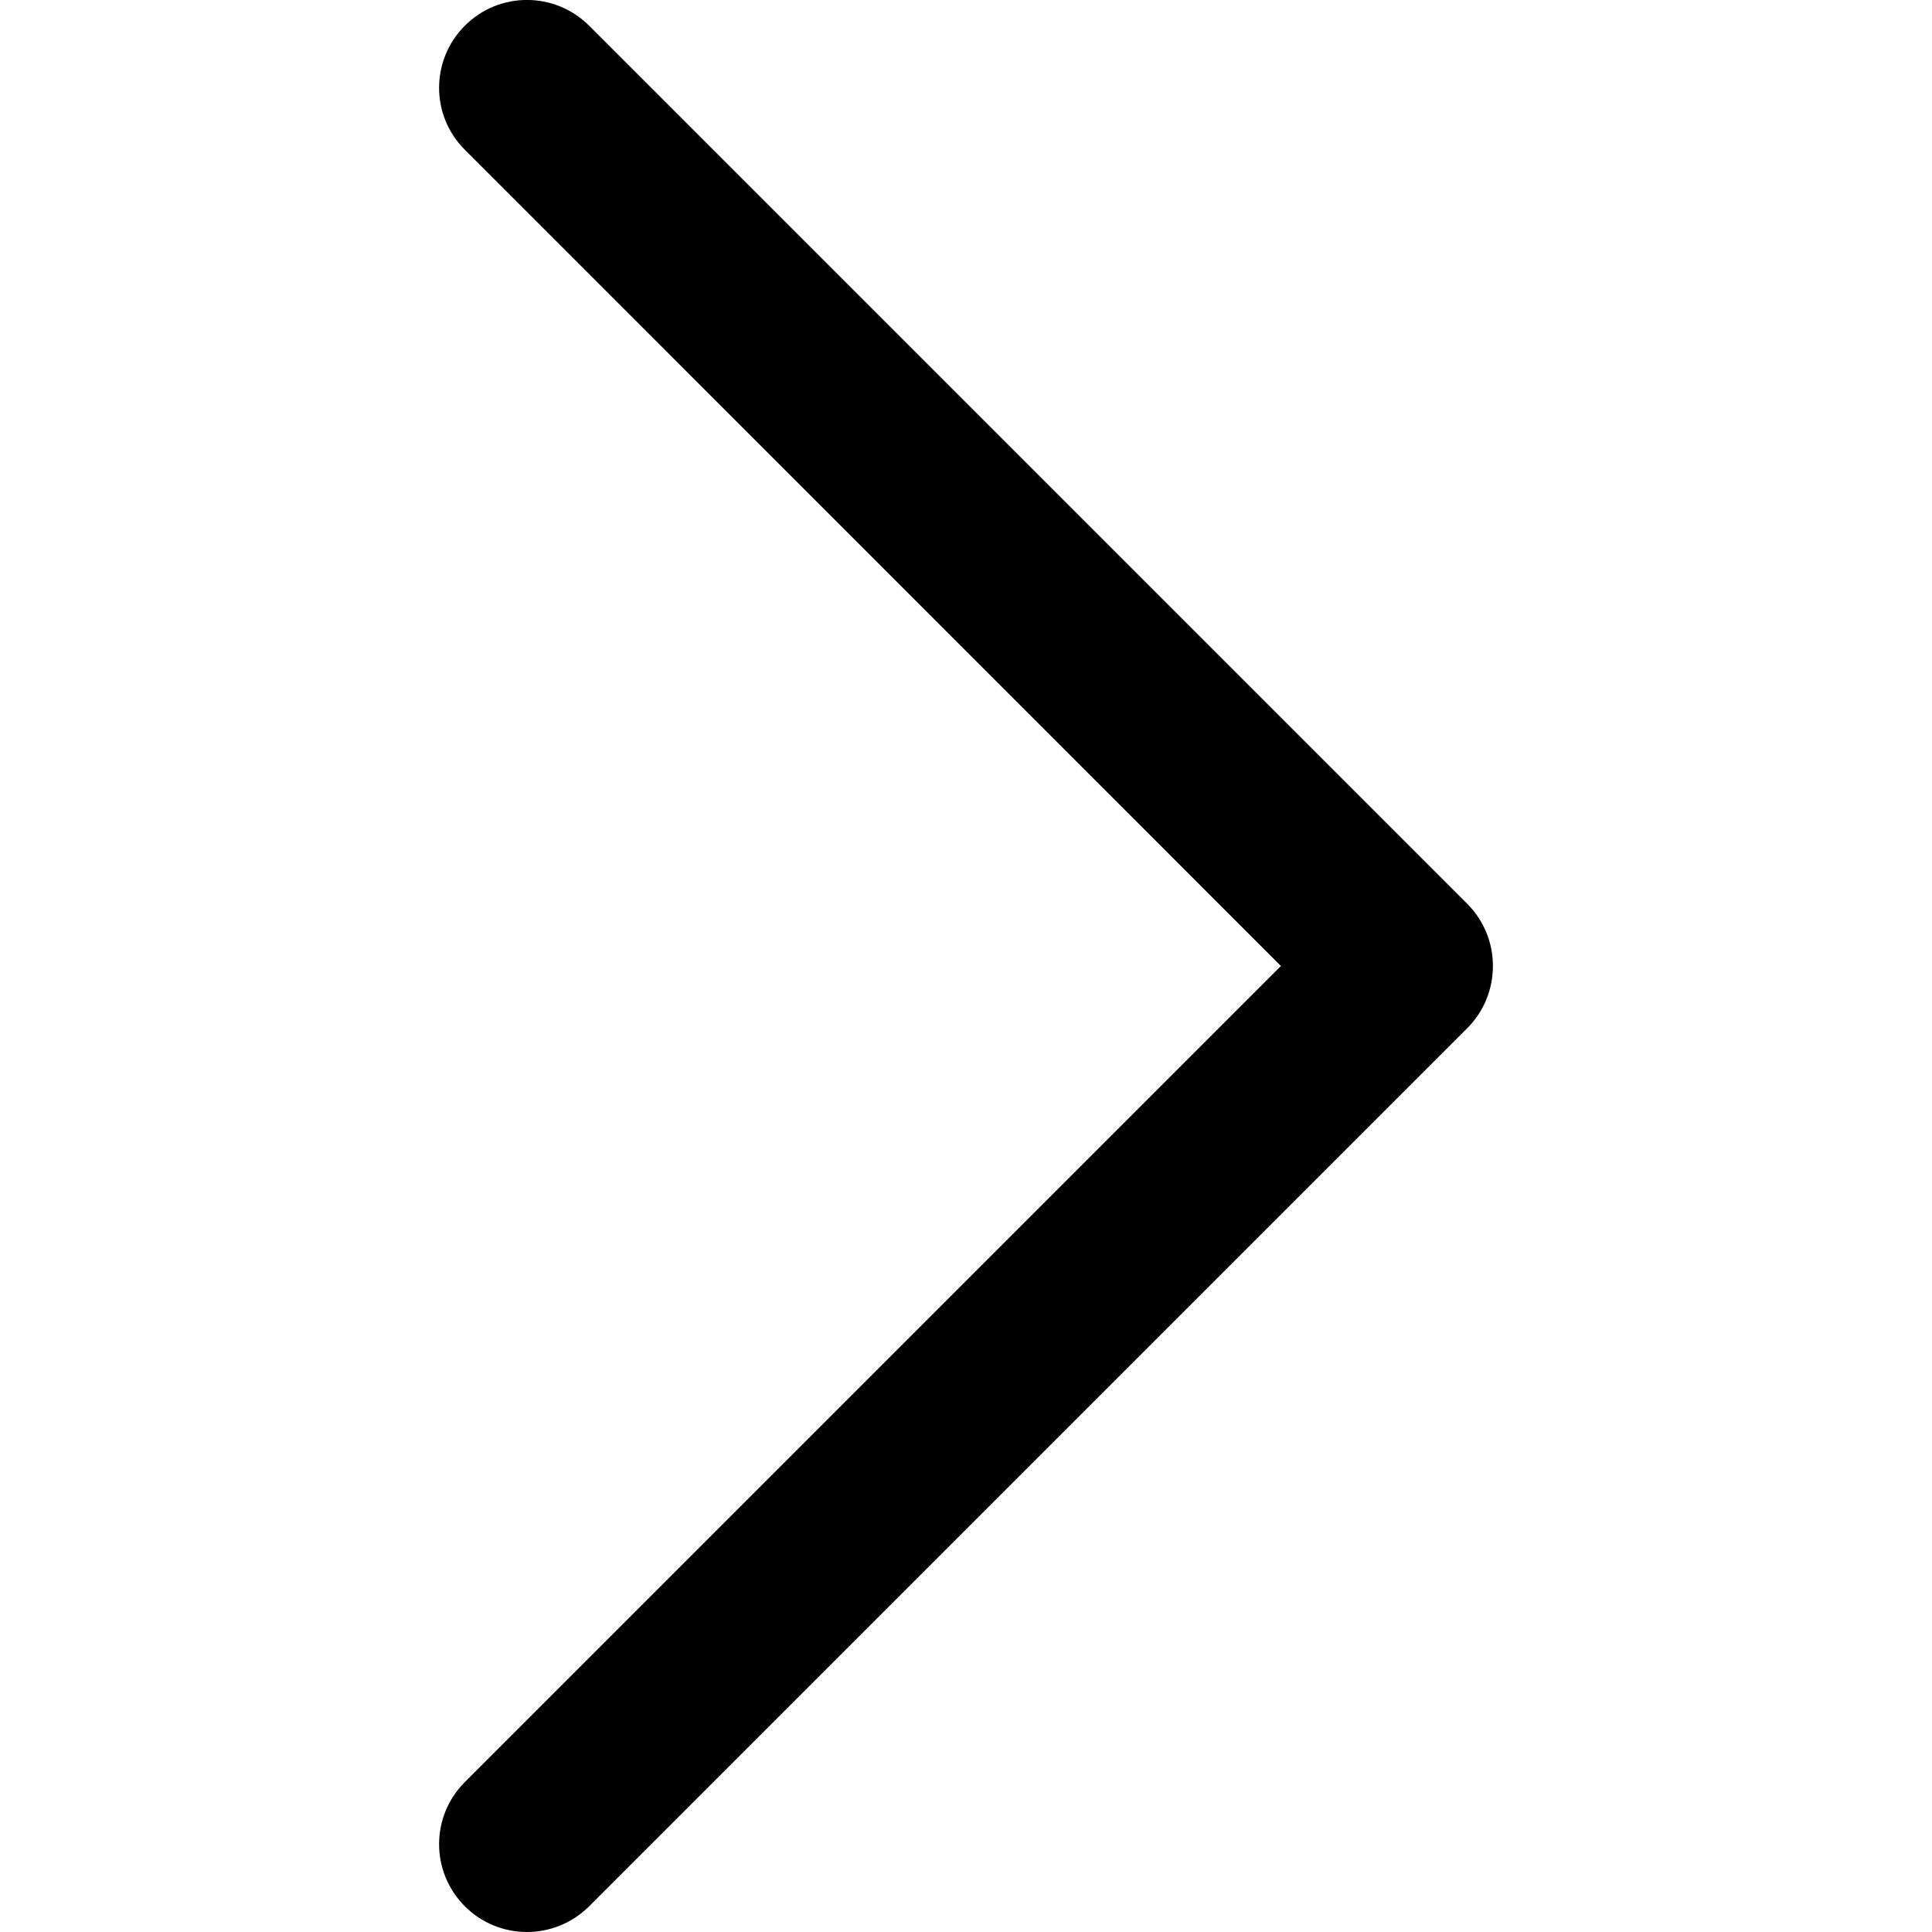 <svg width="11" height="11" viewBox="0 0 11 11" fill="none" xmlns="http://www.w3.org/2000/svg">
<g clip-path="url(#clip0_687_6286)">
<path d="M8.354 5.146L3.354 0.146C3.158 -0.049 2.842 -0.049 2.647 0.146C2.451 0.342 2.451 0.658 2.647 0.853L7.293 5.5L2.647 10.146C2.451 10.342 2.451 10.658 2.647 10.854C2.744 10.951 2.872 11 3 11C3.128 11 3.256 10.951 3.354 10.854L8.354 5.854C8.448 5.76 8.5 5.633 8.5 5.5C8.5 5.367 8.448 5.24 8.354 5.146L8.354 5.146Z" fill="black"/>
</g>
<defs>
<clipPath id="clip0_687_6286">
<rect width="11" height="11" fill="white"/>
</clipPath>
</defs>
</svg>